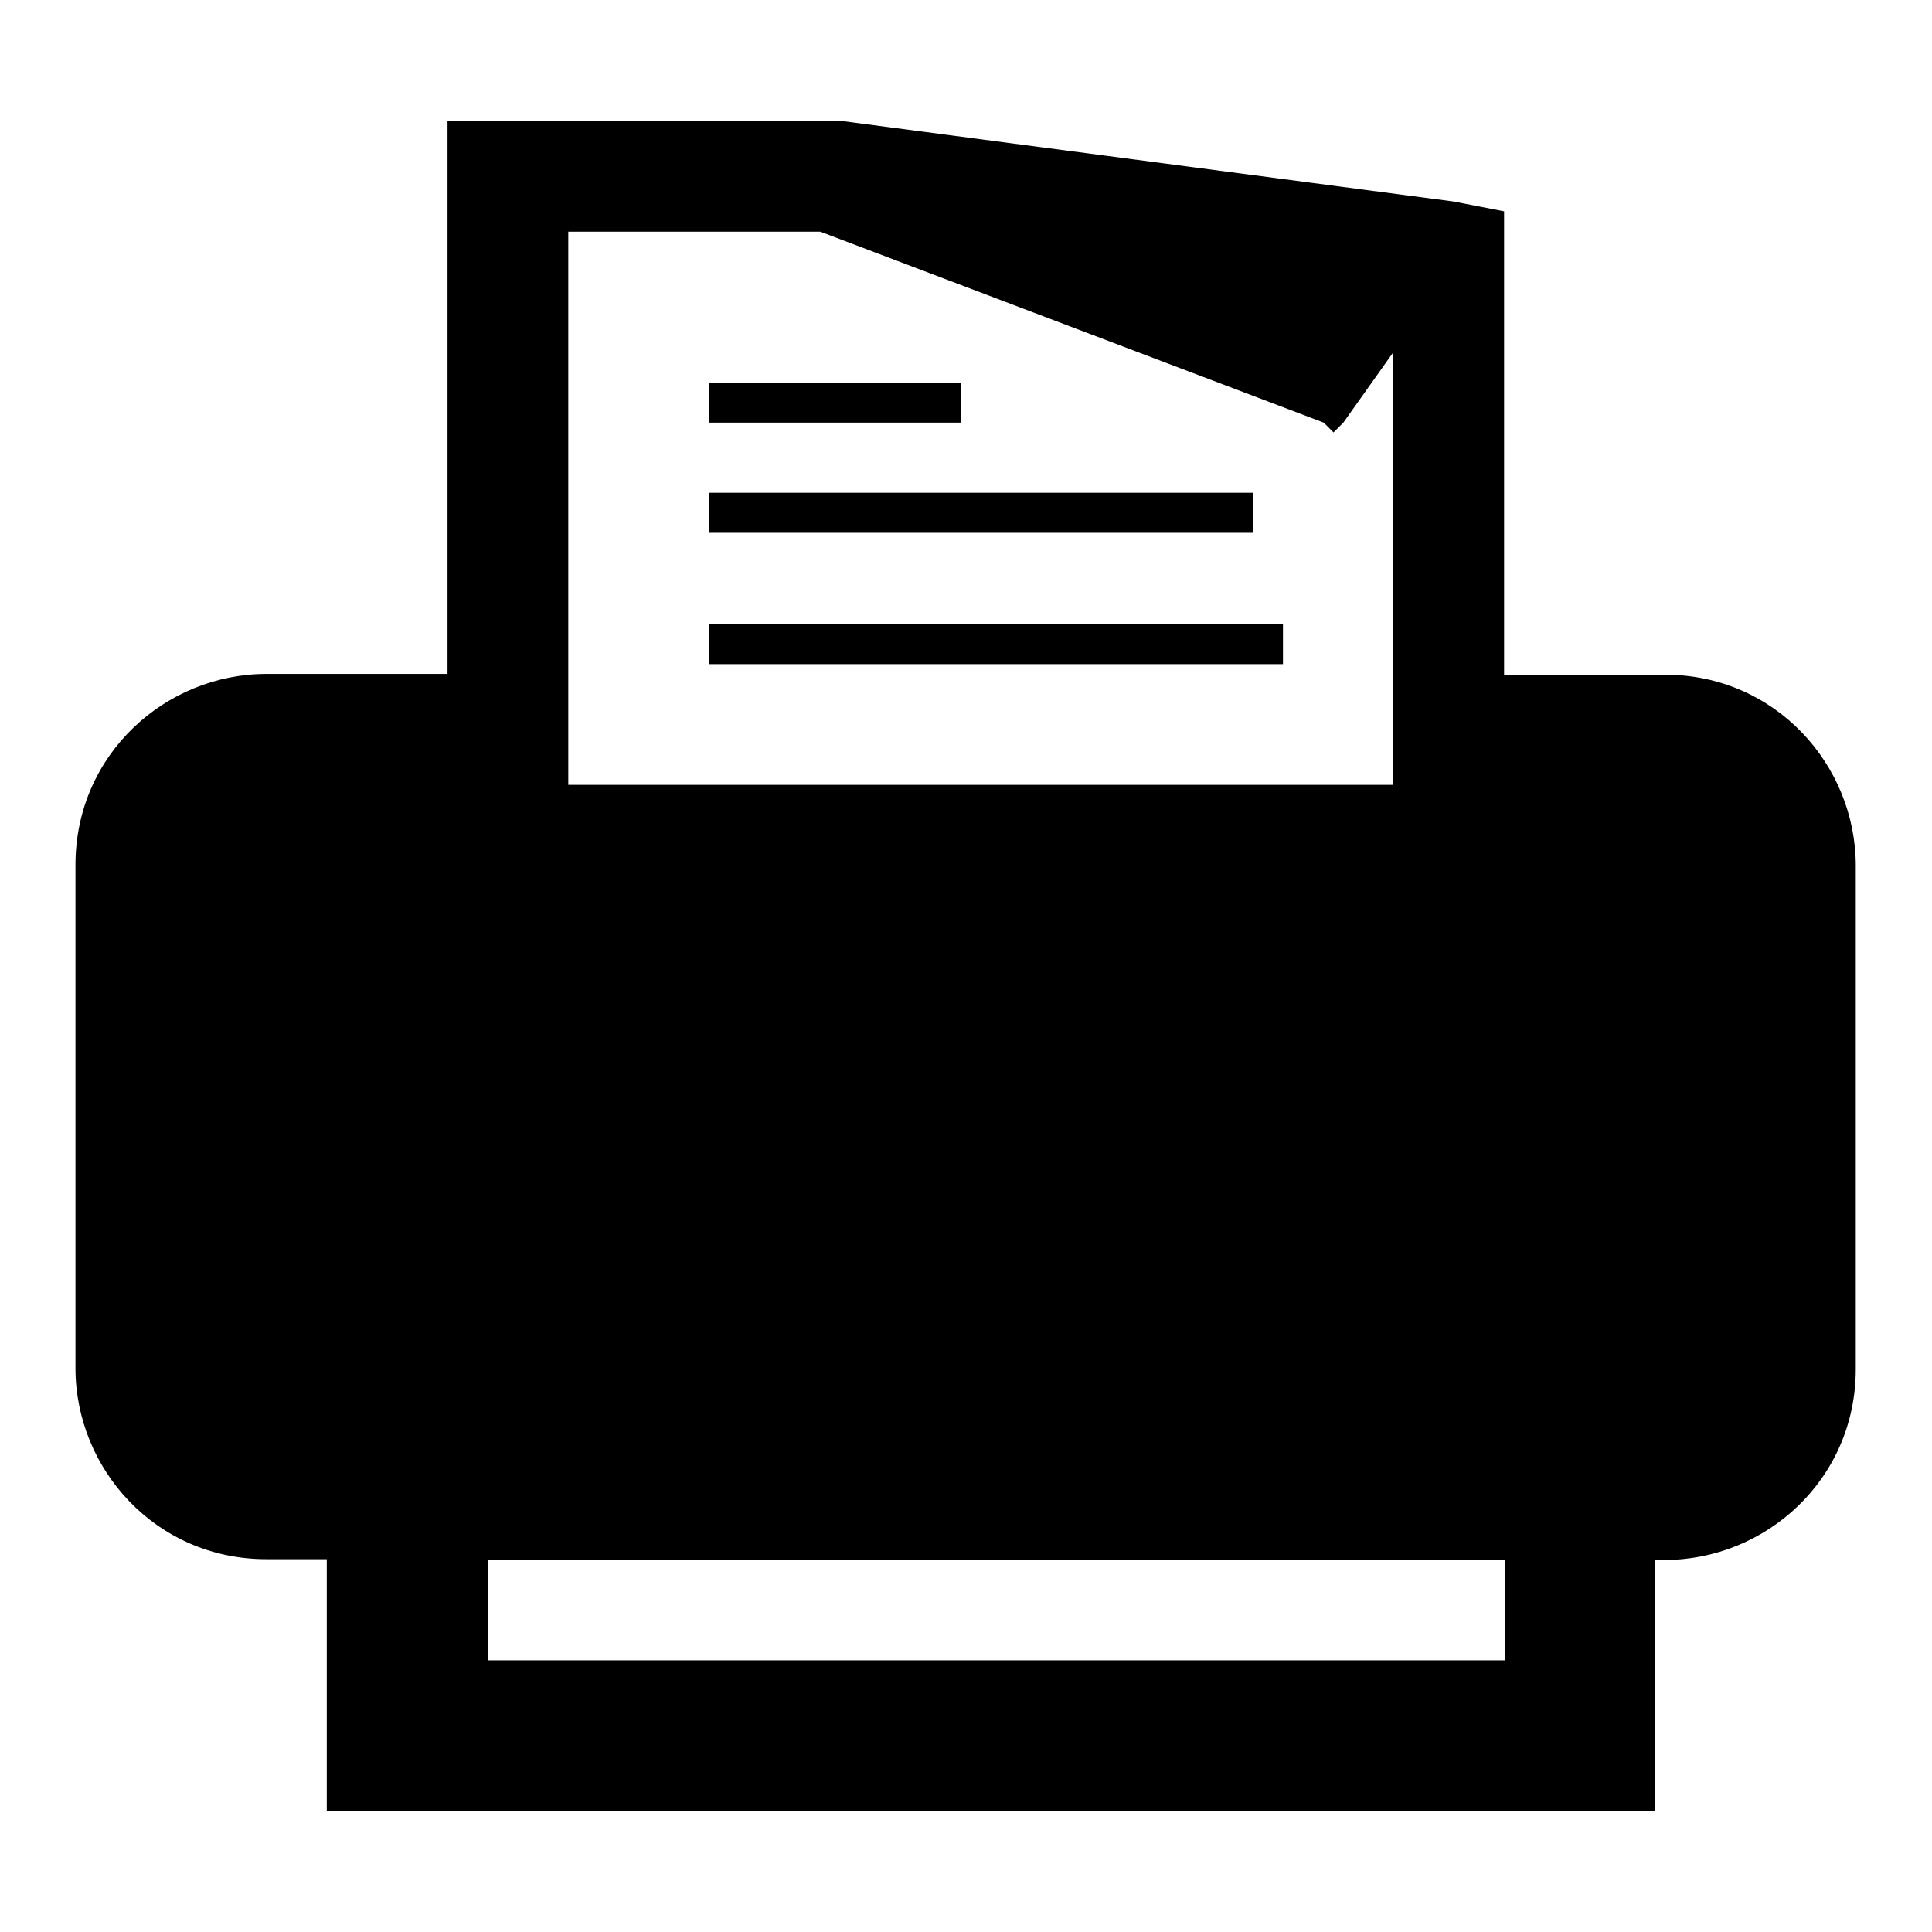 <?xml version="1.0" encoding="utf-8"?>
<!-- Svg Vector Icons : http://www.onlinewebfonts.com/icon -->
<!DOCTYPE svg PUBLIC "-//W3C//DTD SVG 1.1//EN" "http://www.w3.org/Graphics/SVG/1.1/DTD/svg11.dtd">
<svg version="1.1" xmlns="http://www.w3.org/2000/svg" xmlns:xlink="http://www.w3.org/1999/xlink" x="0px" y="0px" viewBox="0 0 256 256" enable-background="new 0 0 256 256" xml:space="preserve">
<g> <path fill="#000000" d="M75.3,104h109.3V46.7L178,56l-1.3,1.3l-1.3-1.3l-66.7-25.3H75.3V104z M219.3,206.7v22.7V240h-10.7H54H43.3 v-10.7v-22.7h-8c-14.7,0-25.3-12-25.3-25.3v-66.7c0-14.7,12-25.3,25.3-25.3h24V24v-8h8H110l0,0h1.3l81.3,10.7l6.7,1.3v6.7v54.7 h21.3c14.7,0,25.3,12,25.3,25.3v66.7c0,14.7-12,25.3-25.3,25.3H219.3z M64.7,220h134.7v-13.3H64.7V220z M94,82.7h76V88H94V82.7z  M94,65.3h72v5.3H94V65.3z M94,50.7h33.3V56H94V50.7z M182,40l-8,10.7l-45.3-17.3L182,40z"/></g>
</svg>
